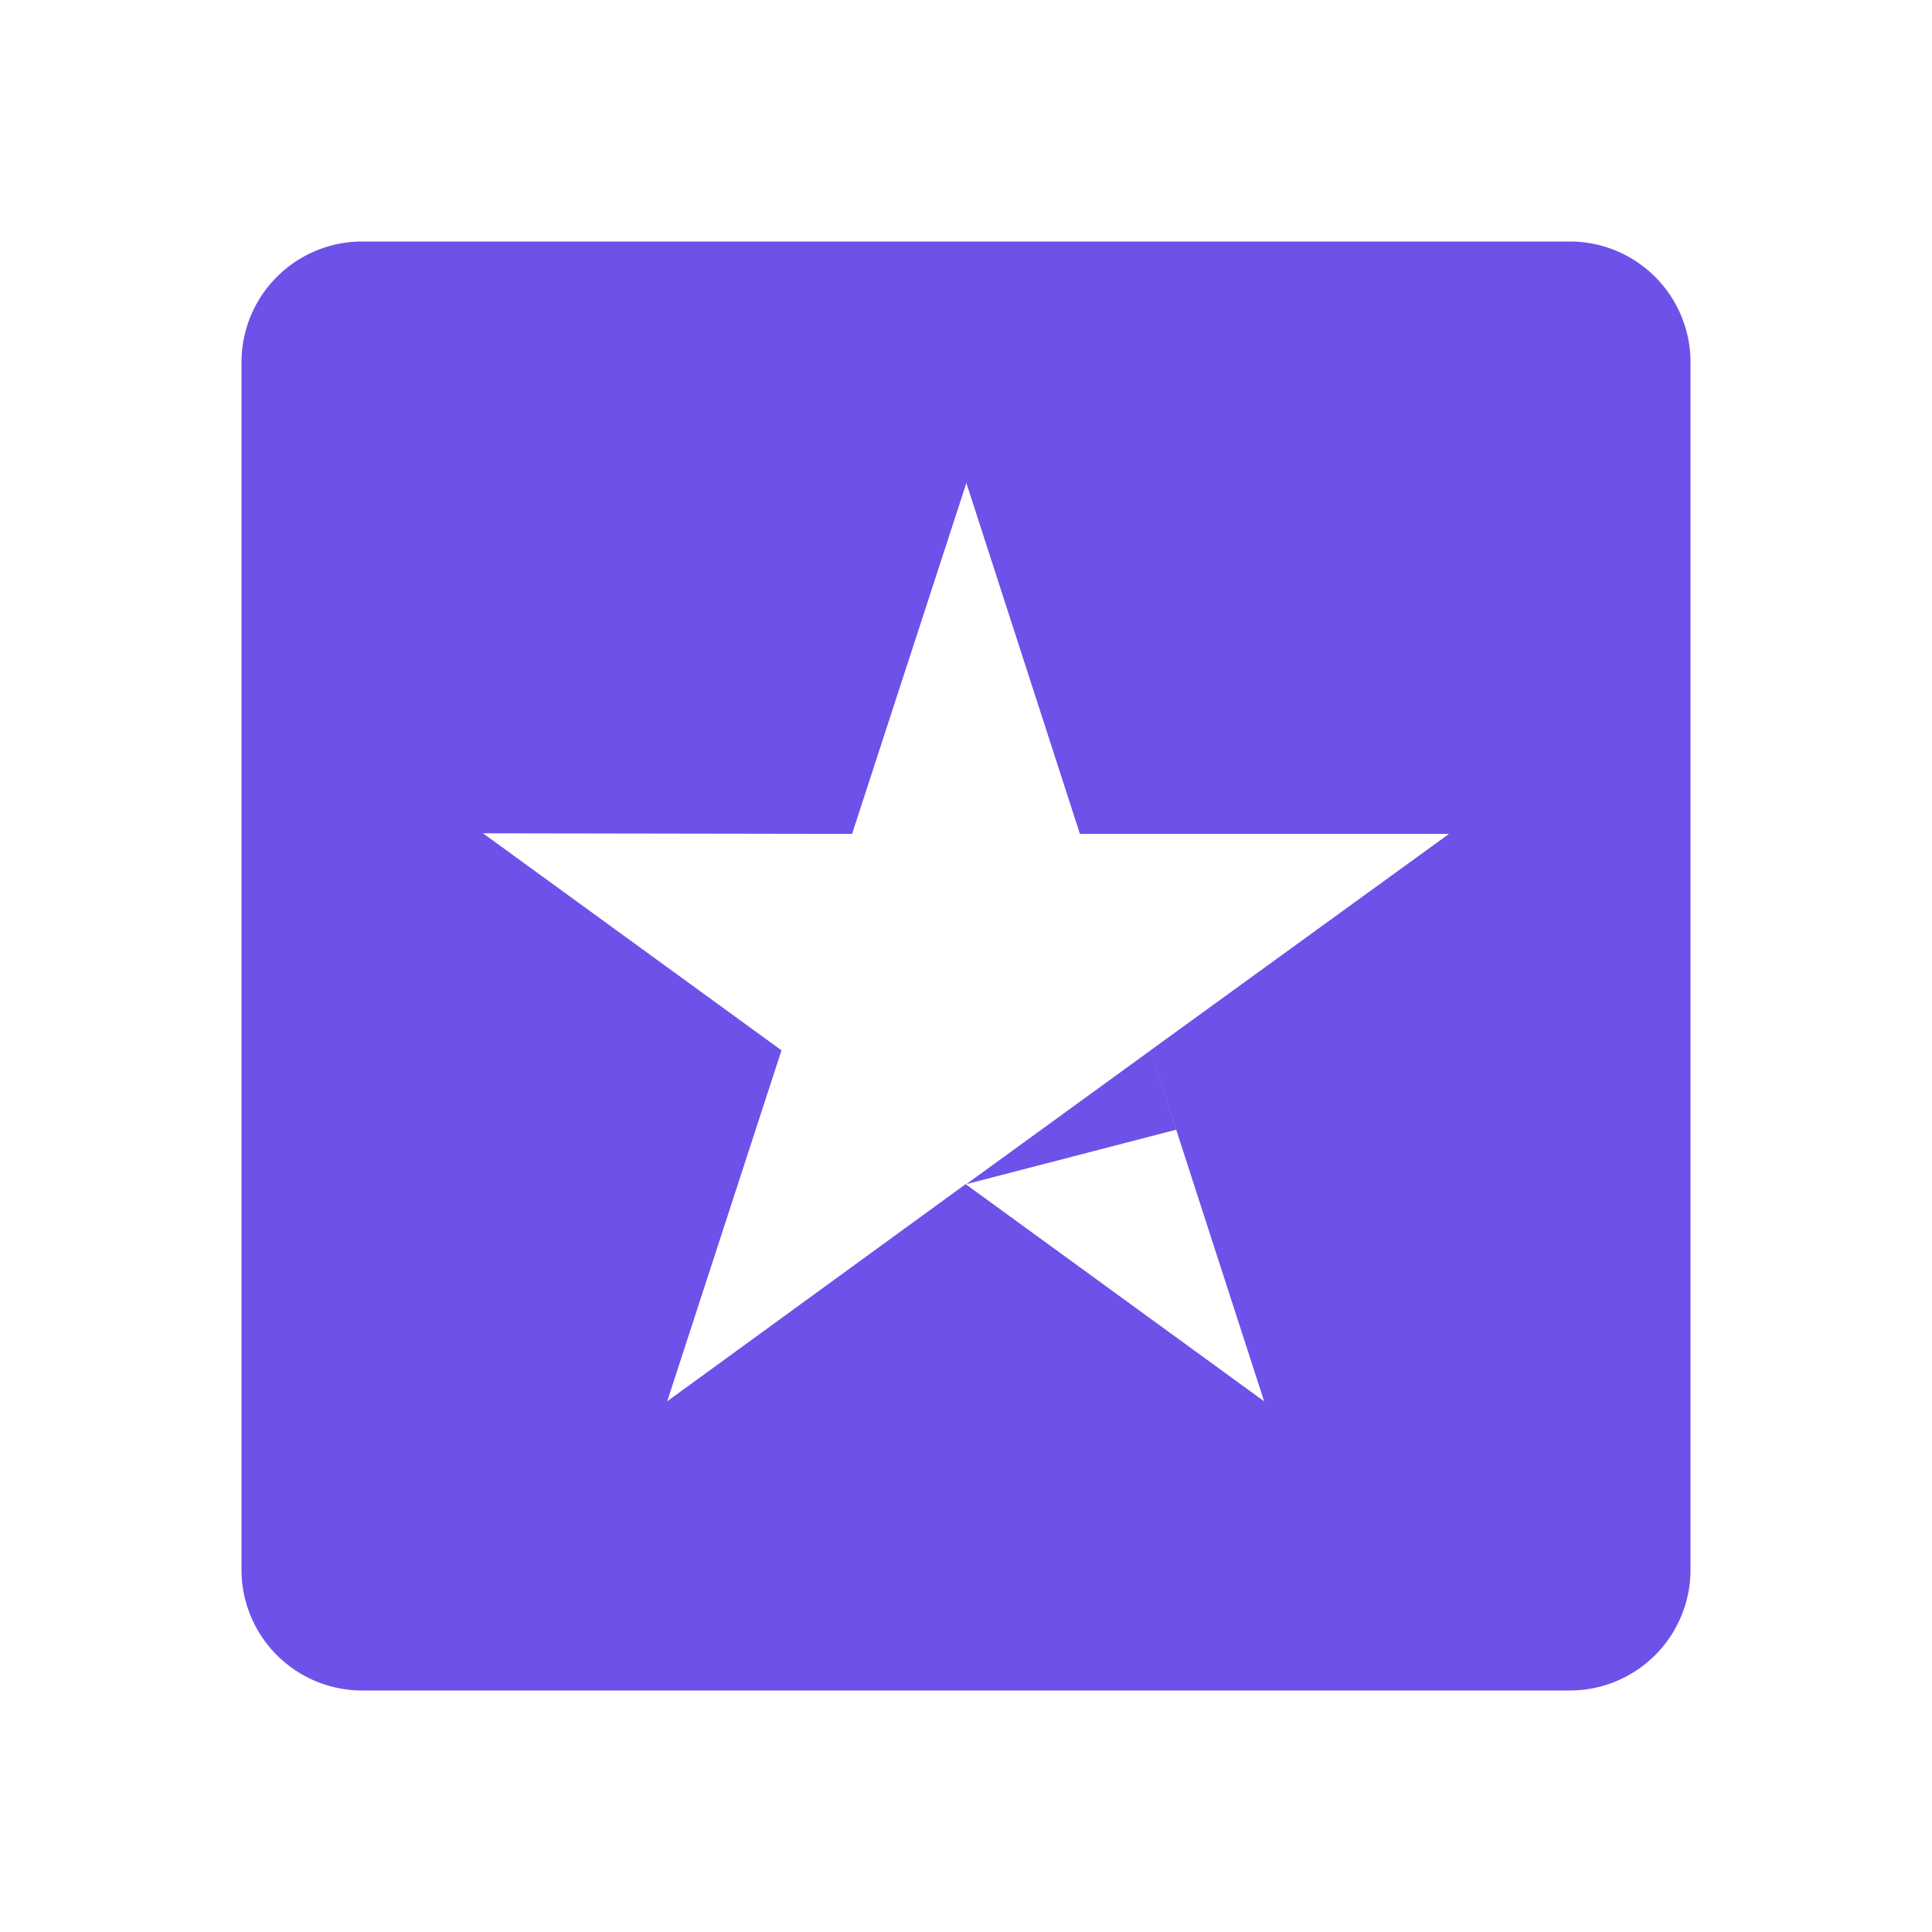 <svg xmlns="http://www.w3.org/2000/svg" width="32" height="32" fill="none"><path fill="#6D51E9" fill-rule="evenodd" d="M6 4a2 2 0 0 0-2 2v20a2 2 0 0 0 2 2h20a2 2 0 0 0 2-2V6a2 2 0 0 0-2-2H6Zm18 9.812h-6.113L16.006 8l-1.893 5.812L8 13.802l4.944 3.595-1.893 5.813 4.943-3.597 4.944 3.597-1.882-5.813L24 13.812Zm-4.52 4.9-.424-1.314-3.05 2.215 3.473-.901Z" clip-rule="evenodd"/></svg>